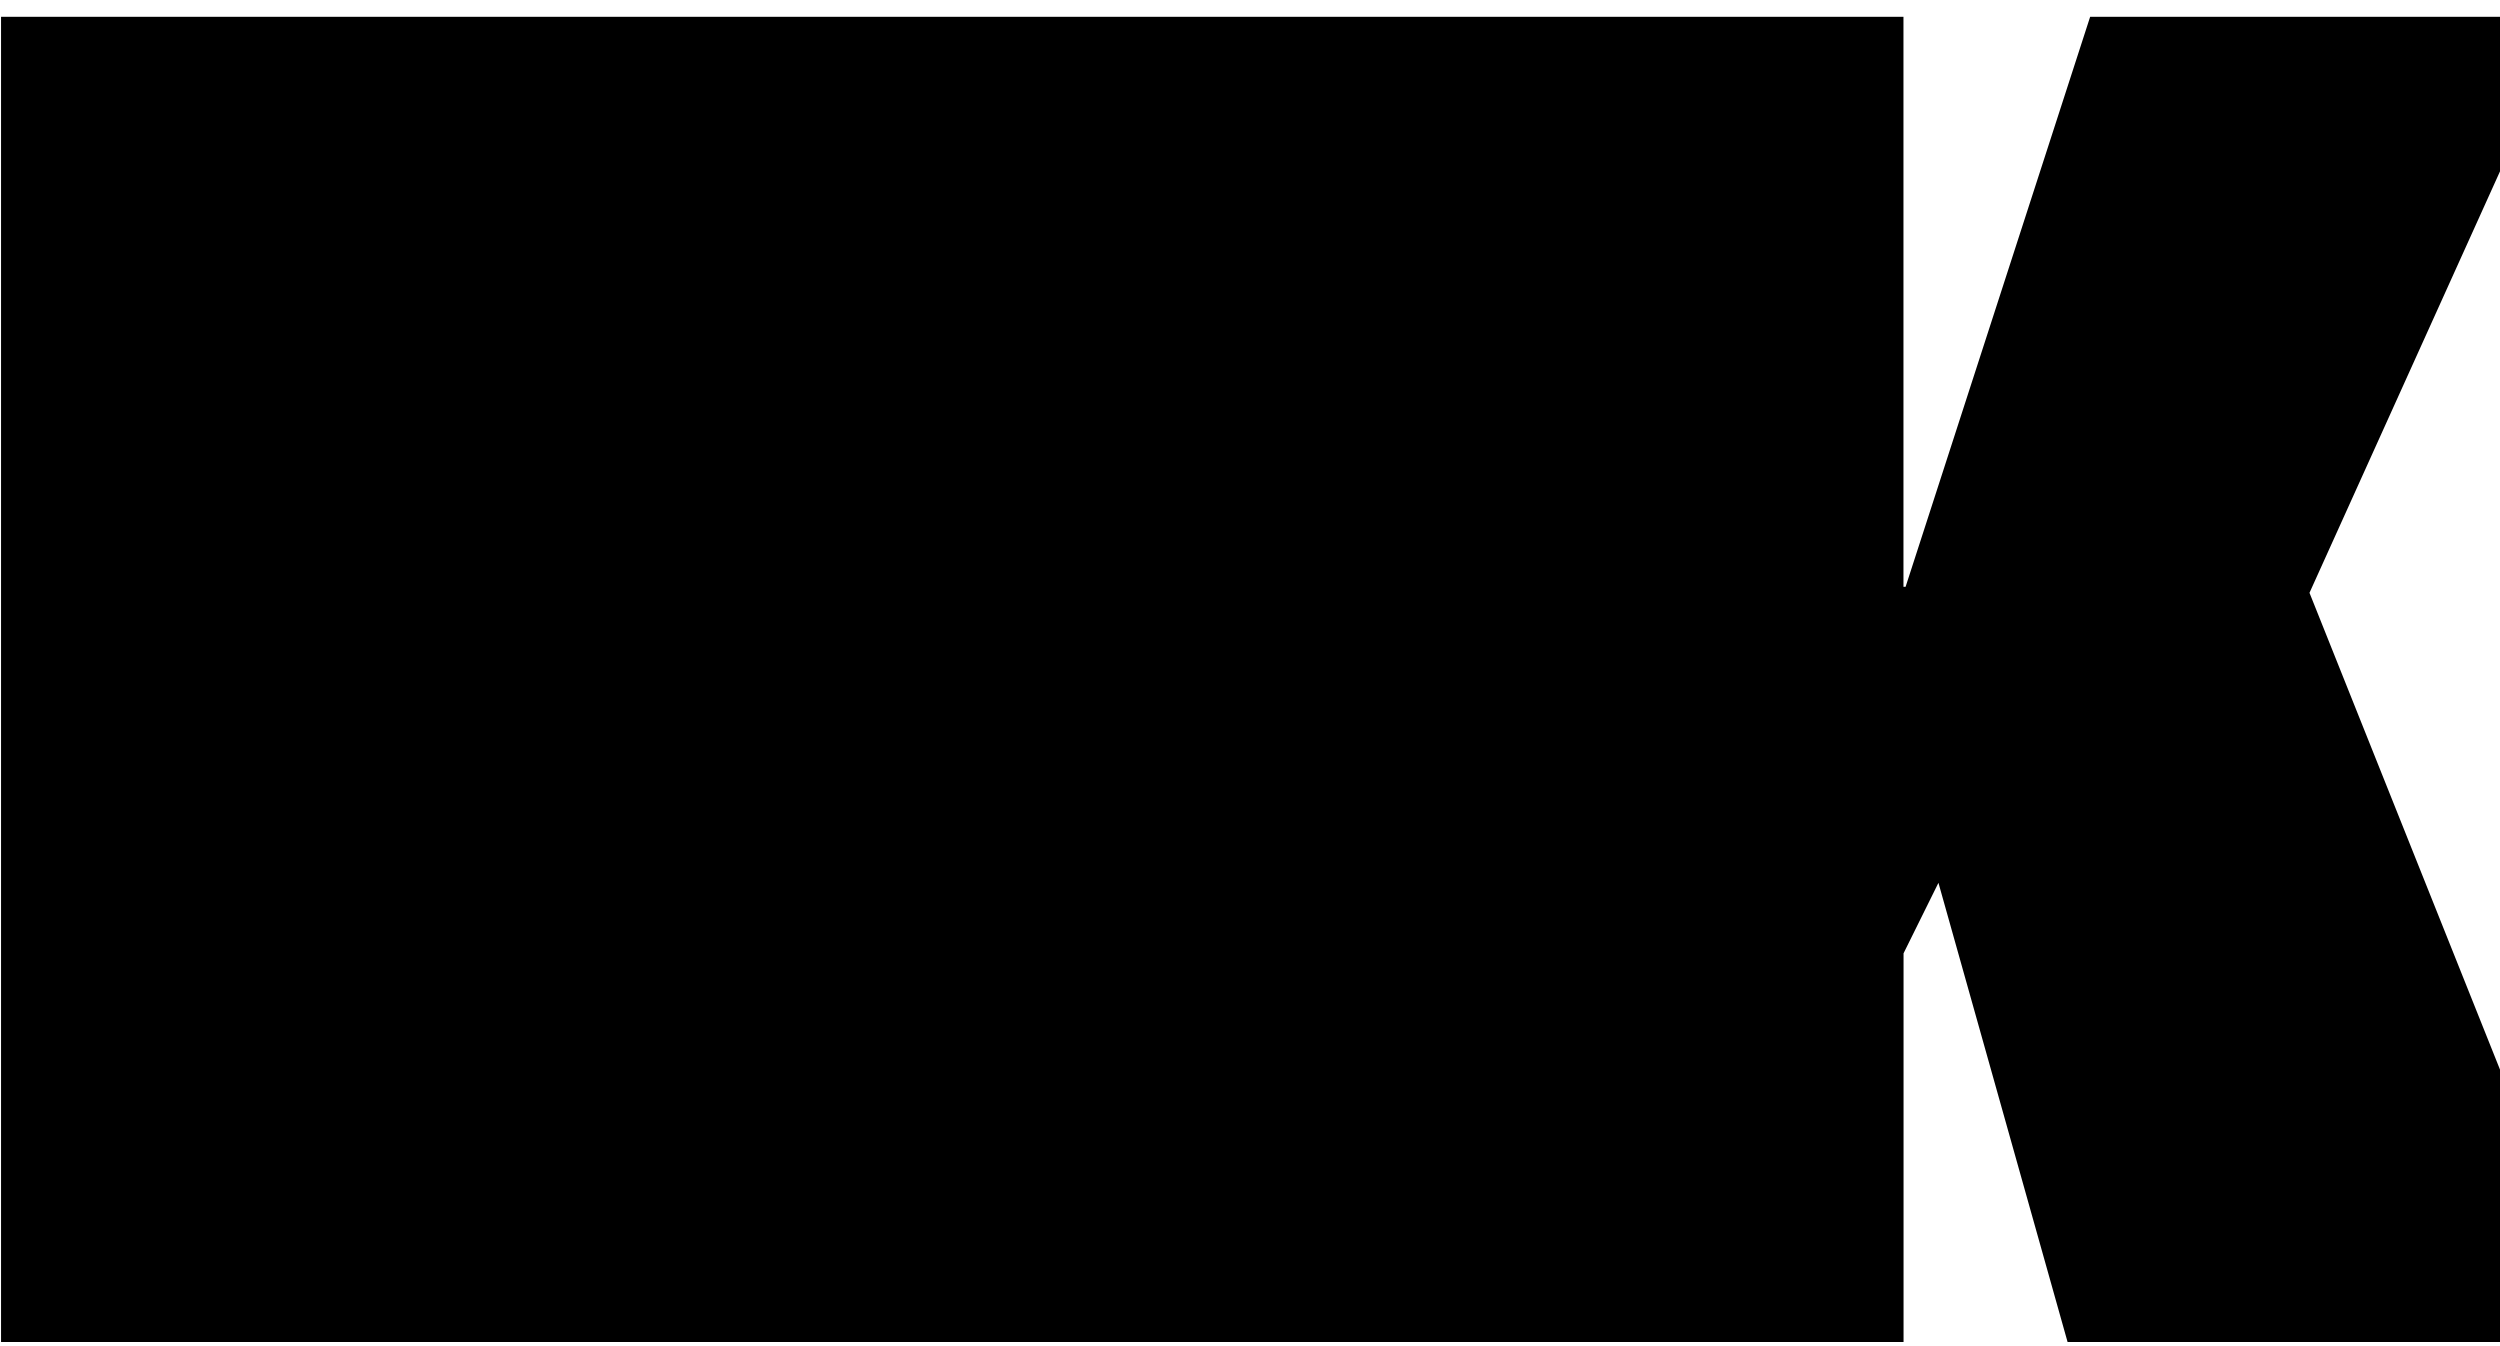 <svg width="117" height="63" viewBox="0 0 117 63" fill="none" xmlns="http://www.w3.org/2000/svg">
<path d="M108.084 27.744L120.27 0.786H97.819L89.182 27.462H89.082V0.786H0.049V62.807H89.086V44.616L90.719 41.316L96.763 62.807H122.094L108.084 27.744ZM66.891 21.366H63.734V21.61C63.734 22.068 63.896 22.191 65.18 22.191C66.669 22.191 66.891 22.114 66.891 21.64V21.366ZM66.991 11.926C66.991 11.636 66.682 11.527 63.673 11.527C60.518 11.527 60.267 11.634 60.267 11.926" fill="black"/>
</svg>
